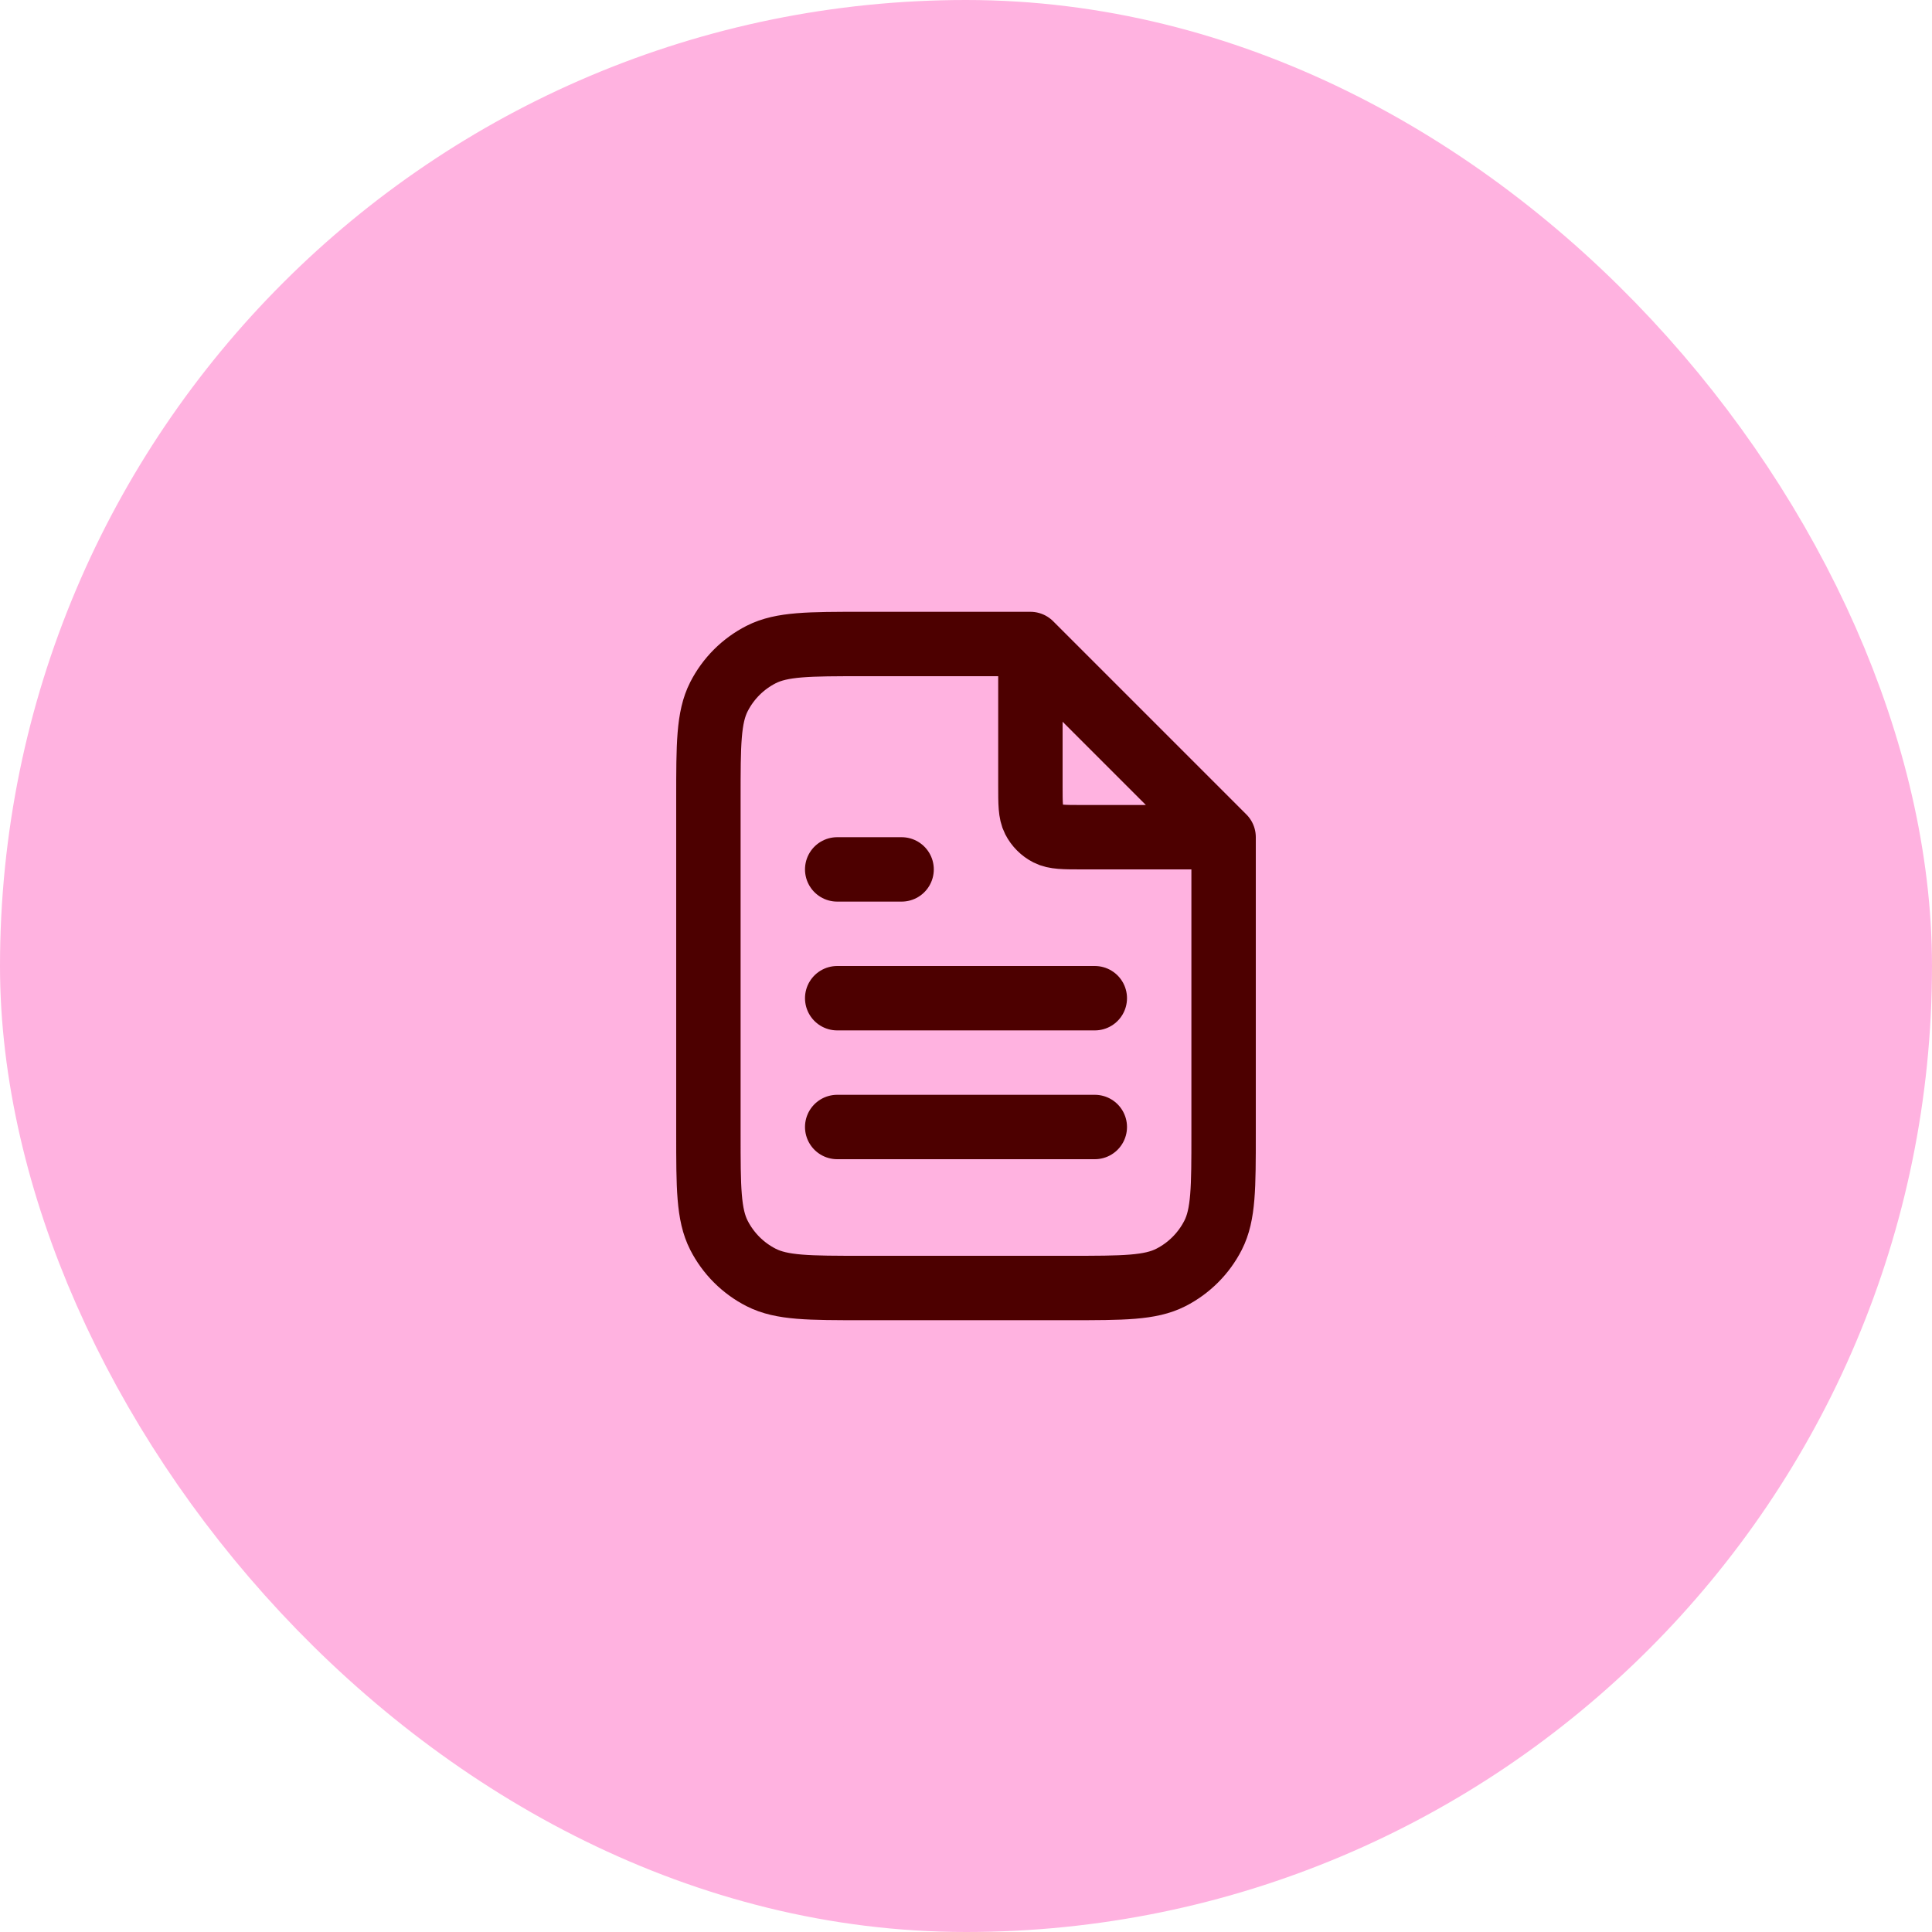 <svg width="60" height="60" viewBox="0 0 60 60" fill="none" xmlns="http://www.w3.org/2000/svg">
<rect x="3" y="3" width="54" height="54" rx="27" fill="#FFB2E0"/>
<path d="M32 20.27V24.4C32 24.96 32 25.24 32.109 25.454C32.205 25.642 32.358 25.795 32.546 25.891C32.76 26 33.04 26 33.6 26H37.73M34 31H26M34 35H26M28 27H26M32 20H26.8C25.12 20 24.28 20 23.638 20.327C23.073 20.615 22.615 21.073 22.327 21.638C22 22.28 22 23.12 22 24.8V35.2C22 36.88 22 37.72 22.327 38.362C22.615 38.926 23.073 39.385 23.638 39.673C24.28 40 25.12 40 26.8 40H33.2C34.88 40 35.72 40 36.362 39.673C36.926 39.385 37.385 38.926 37.673 38.362C38 37.72 38 36.88 38 35.2V26L32 20Z" stroke="#4D0000" stroke-width="2" stroke-linecap="round" stroke-linejoin="round"/>
<rect x="3" y="3" width="54" height="54" rx="27" stroke="#FFB2E0" stroke-width="6"/>
</svg>
